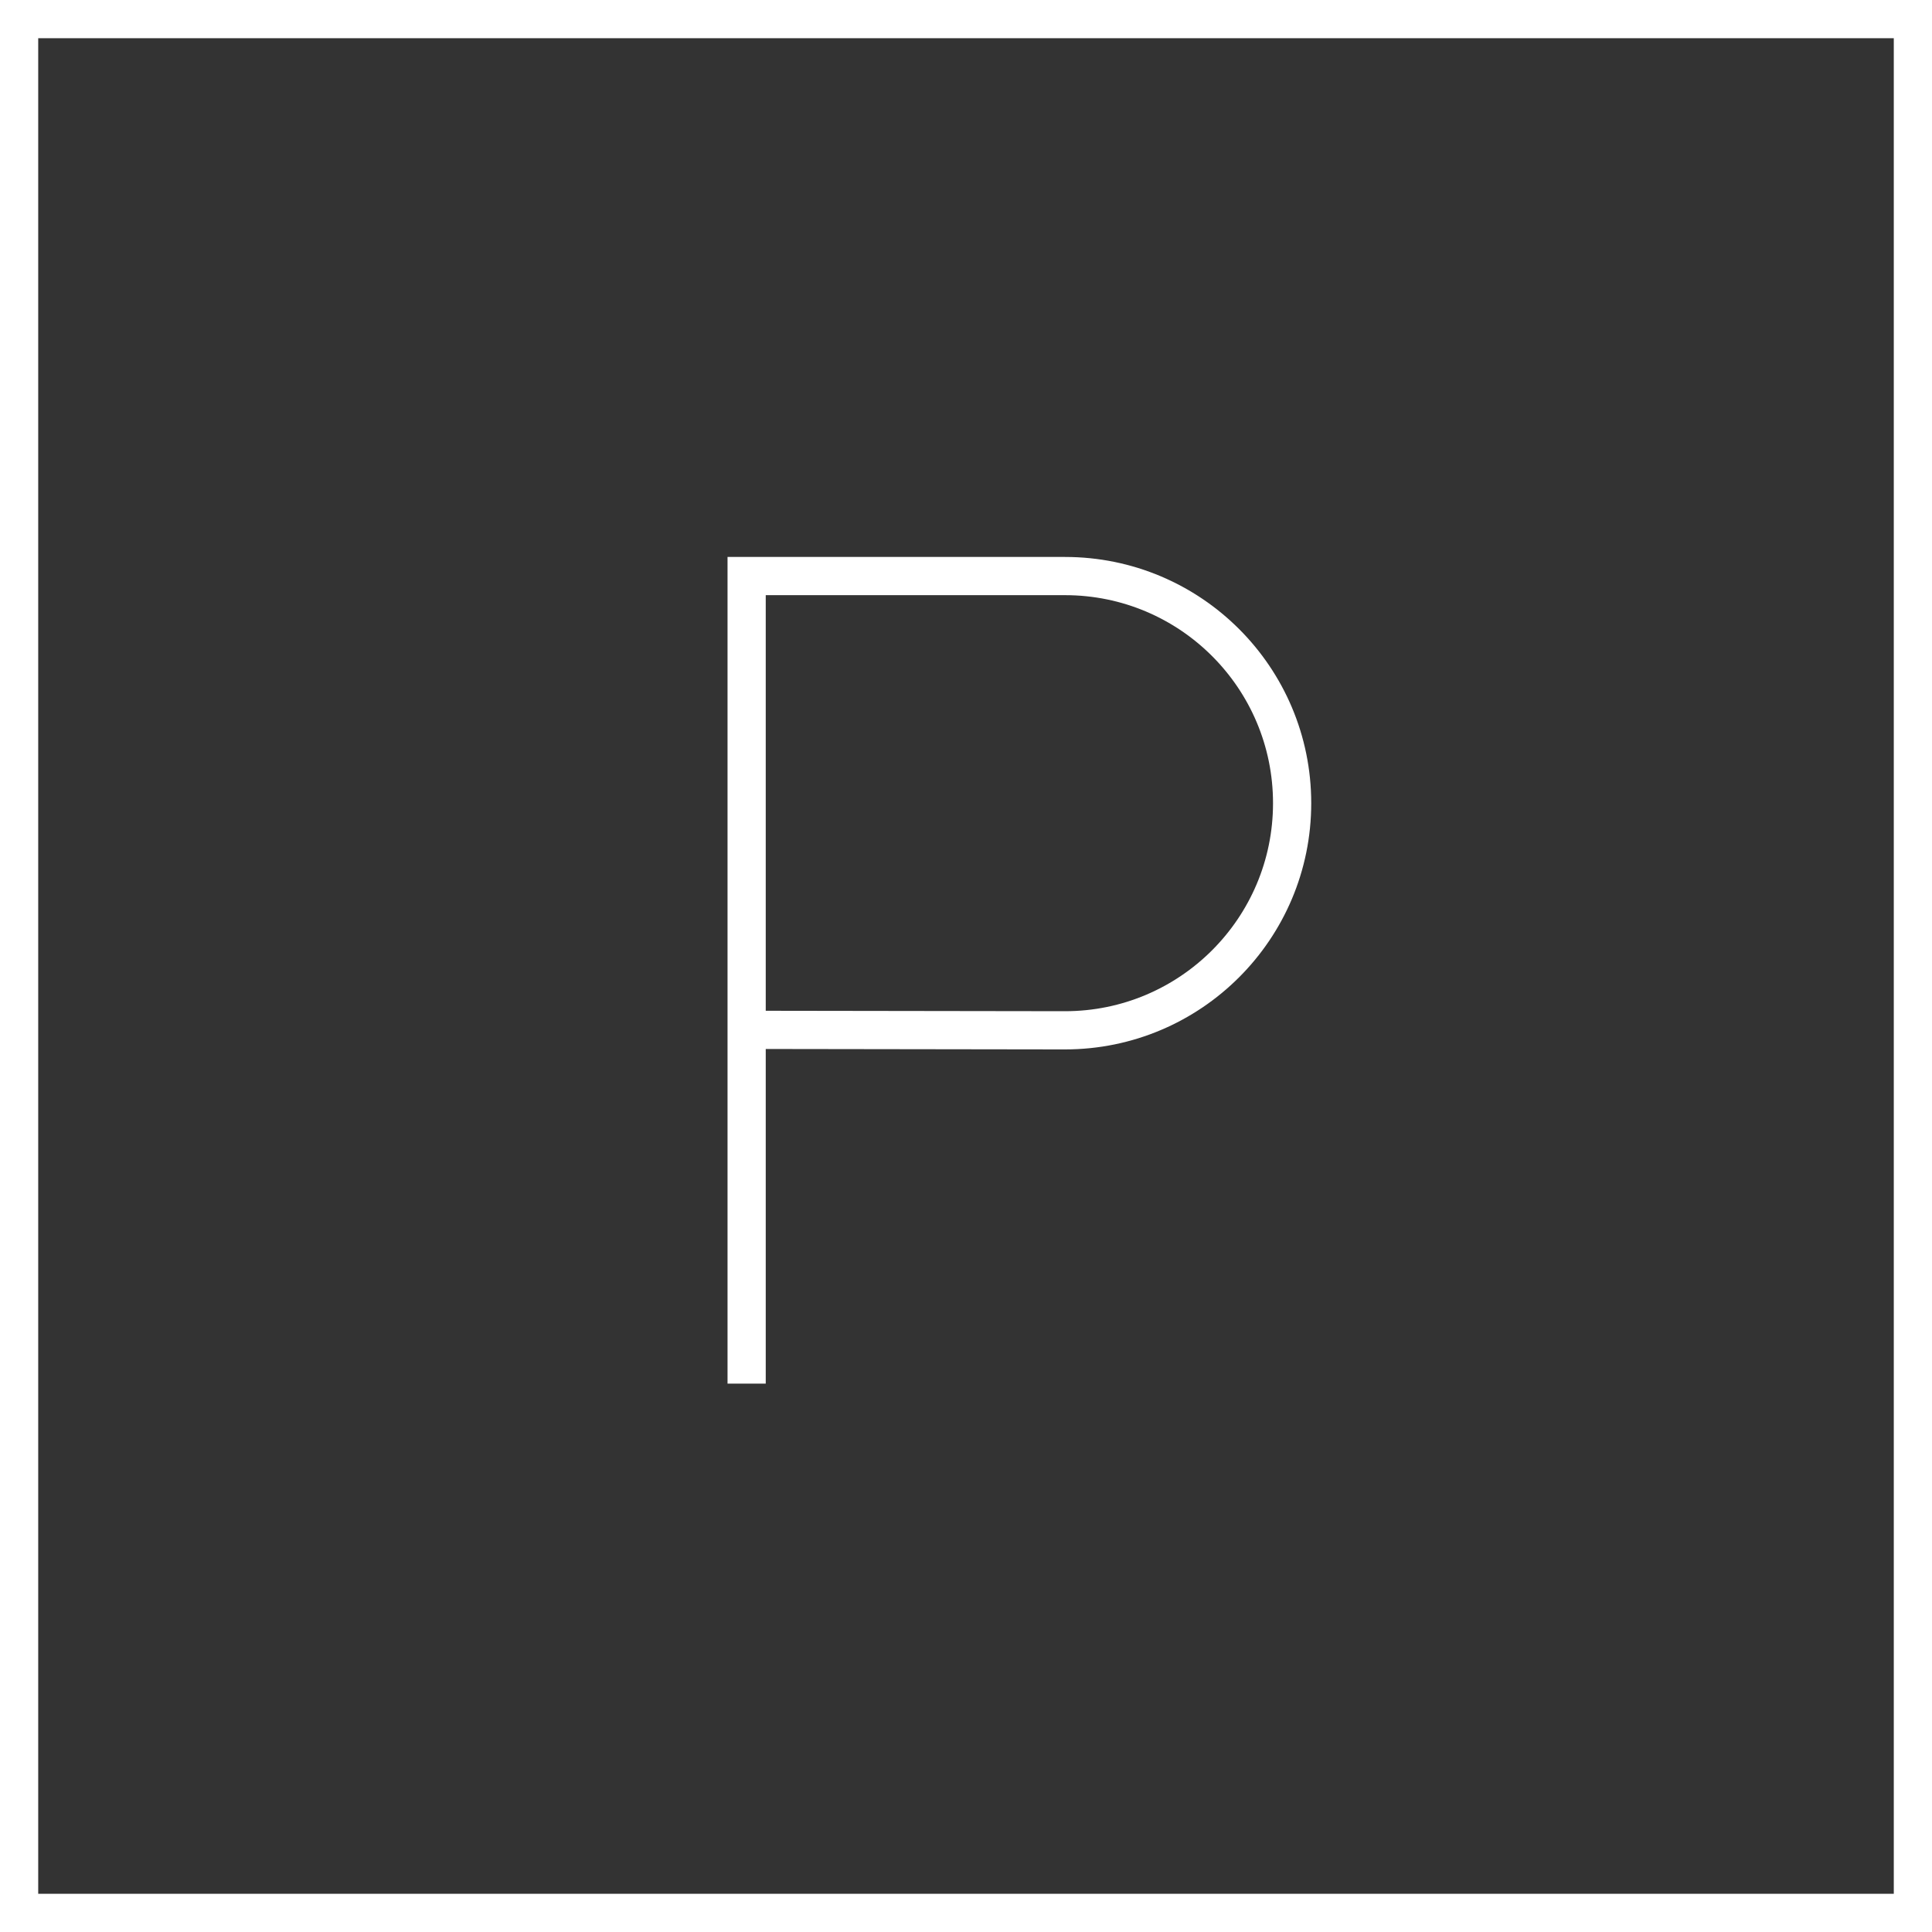 <?xml version="1.0" encoding="UTF-8"?>
<svg xmlns="http://www.w3.org/2000/svg" id="Layer_2" width="252.81" height="252.81" viewBox="0 0 252.81 252.81">
  <rect x="0" y="0" width="252.81" height="252.81" fill="#333333" stroke="none"/>
  <defs>
    <style>.cls-1{fill:none;stroke:#fff;stroke-miterlimit:10;stroke-width:5px;}</style>
  </defs>
  <g id="Layer_1-2">
    <rect class="cls-1" x="2.5" y="2.5" width="247.81" height="247.81"></rect>
    <path class="cls-1" d="M97.7,181.05v-105.67h41.66c16.42,0,29.72,13.31,29.72,29.72s-13.31,29.72-29.72,29.72l-41.66-.06"></path>
  </g>
</svg>
